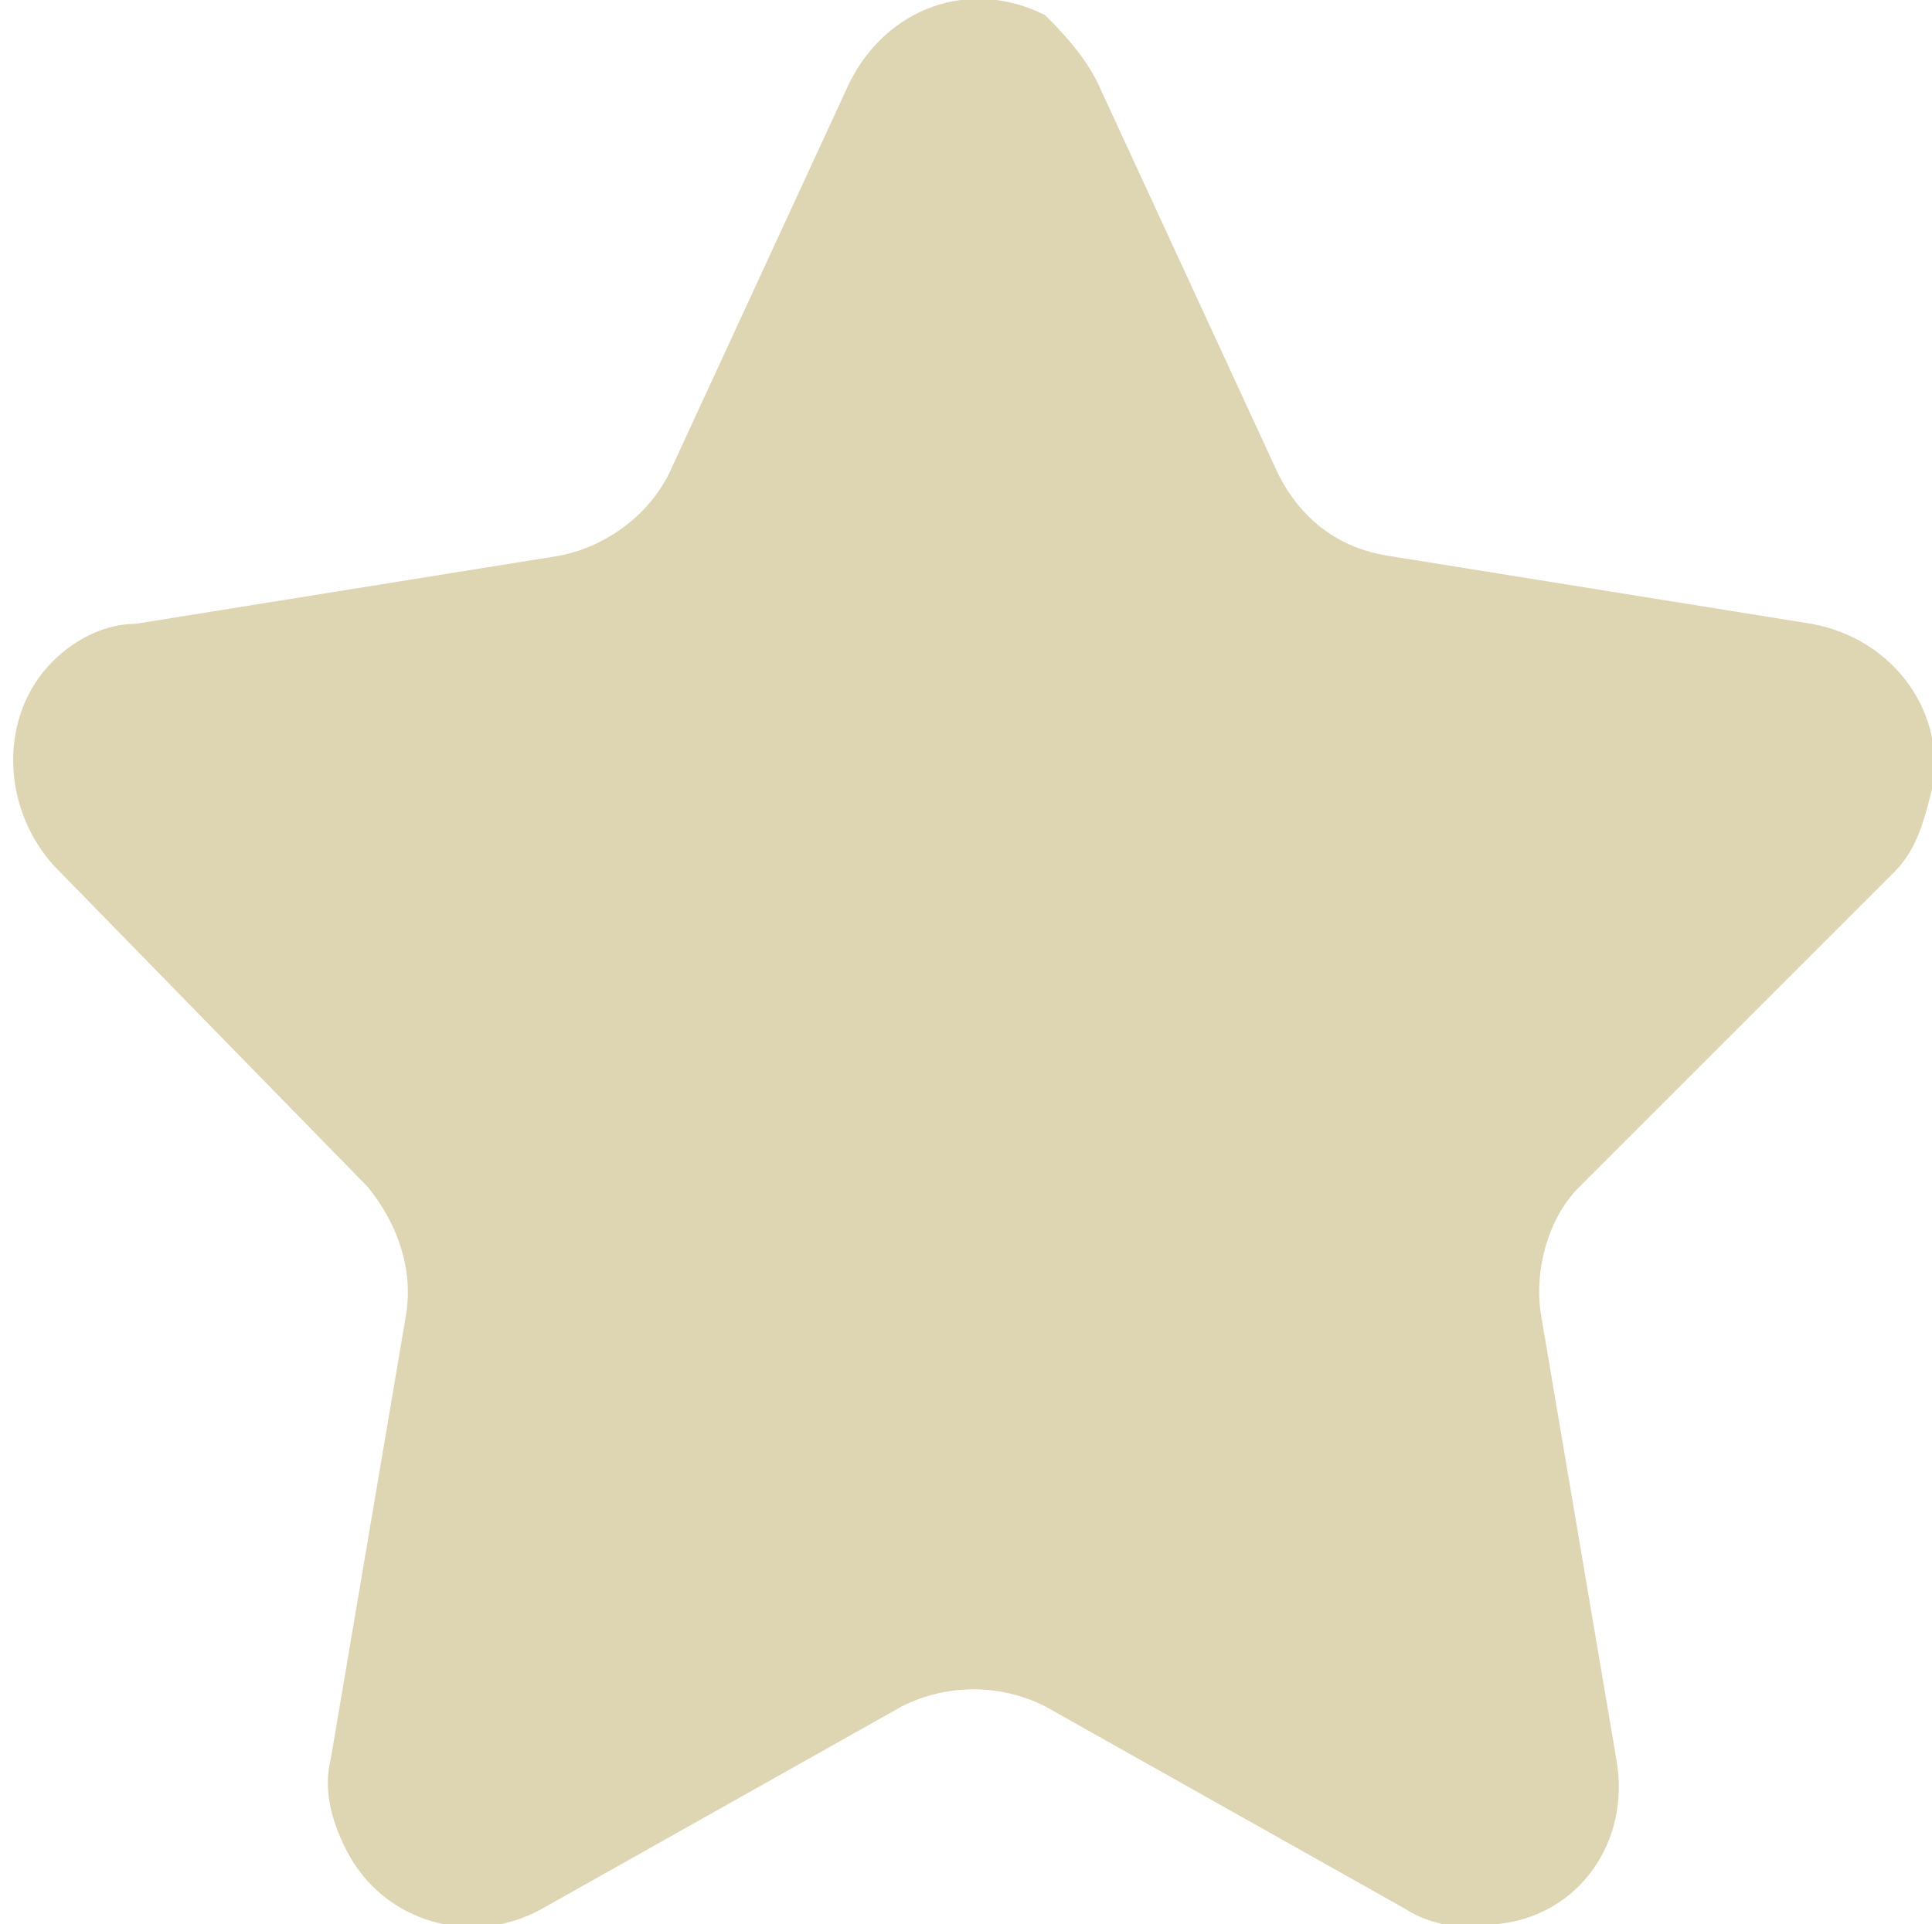 <svg version="1.1" id="star" xmlns="http://www.w3.org/2000/svg" x="0px" y="0px" viewBox="0 0 25.7 25.6" xml:space="preserve">
	<path fill="#ded5b3" d="M14.6,1.1l2.4,5.2c0.3,0.6,0.8,1,1.5,1.1l5.6,0.9c1.1,0.2,1.8,1.2,1.6,2.2c-0.1,0.4-0.2,0.8-0.5,1.1L21,15.8c-0.4,0.4-0.6,1.1-0.5,1.7l1,5.9c0.2,1.1-0.5,2.1-1.6,2.2c-0.4,0.1-0.9,0-1.2-0.2l-4.8-2.7c-0.6-0.3-1.3-0.3-1.9,0l-4.8,2.7c-0.9,0.5-2.1,0.2-2.6-0.8c-0.2-0.4-0.3-0.8-0.2-1.2l1-5.9c0.1-0.6-0.1-1.2-0.5-1.7l-4.2-4.3c-0.7-0.8-0.7-2,0-2.7c0.3-0.3,0.7-0.5,1.1-0.5l5.6-0.9c0.6-0.1,1.2-0.5,1.5-1.1l2.4-5.2c0.5-1,1.6-1.4,2.6-0.9C14.1,0.4,14.4,0.7,14.6,1.1"/>
</svg>